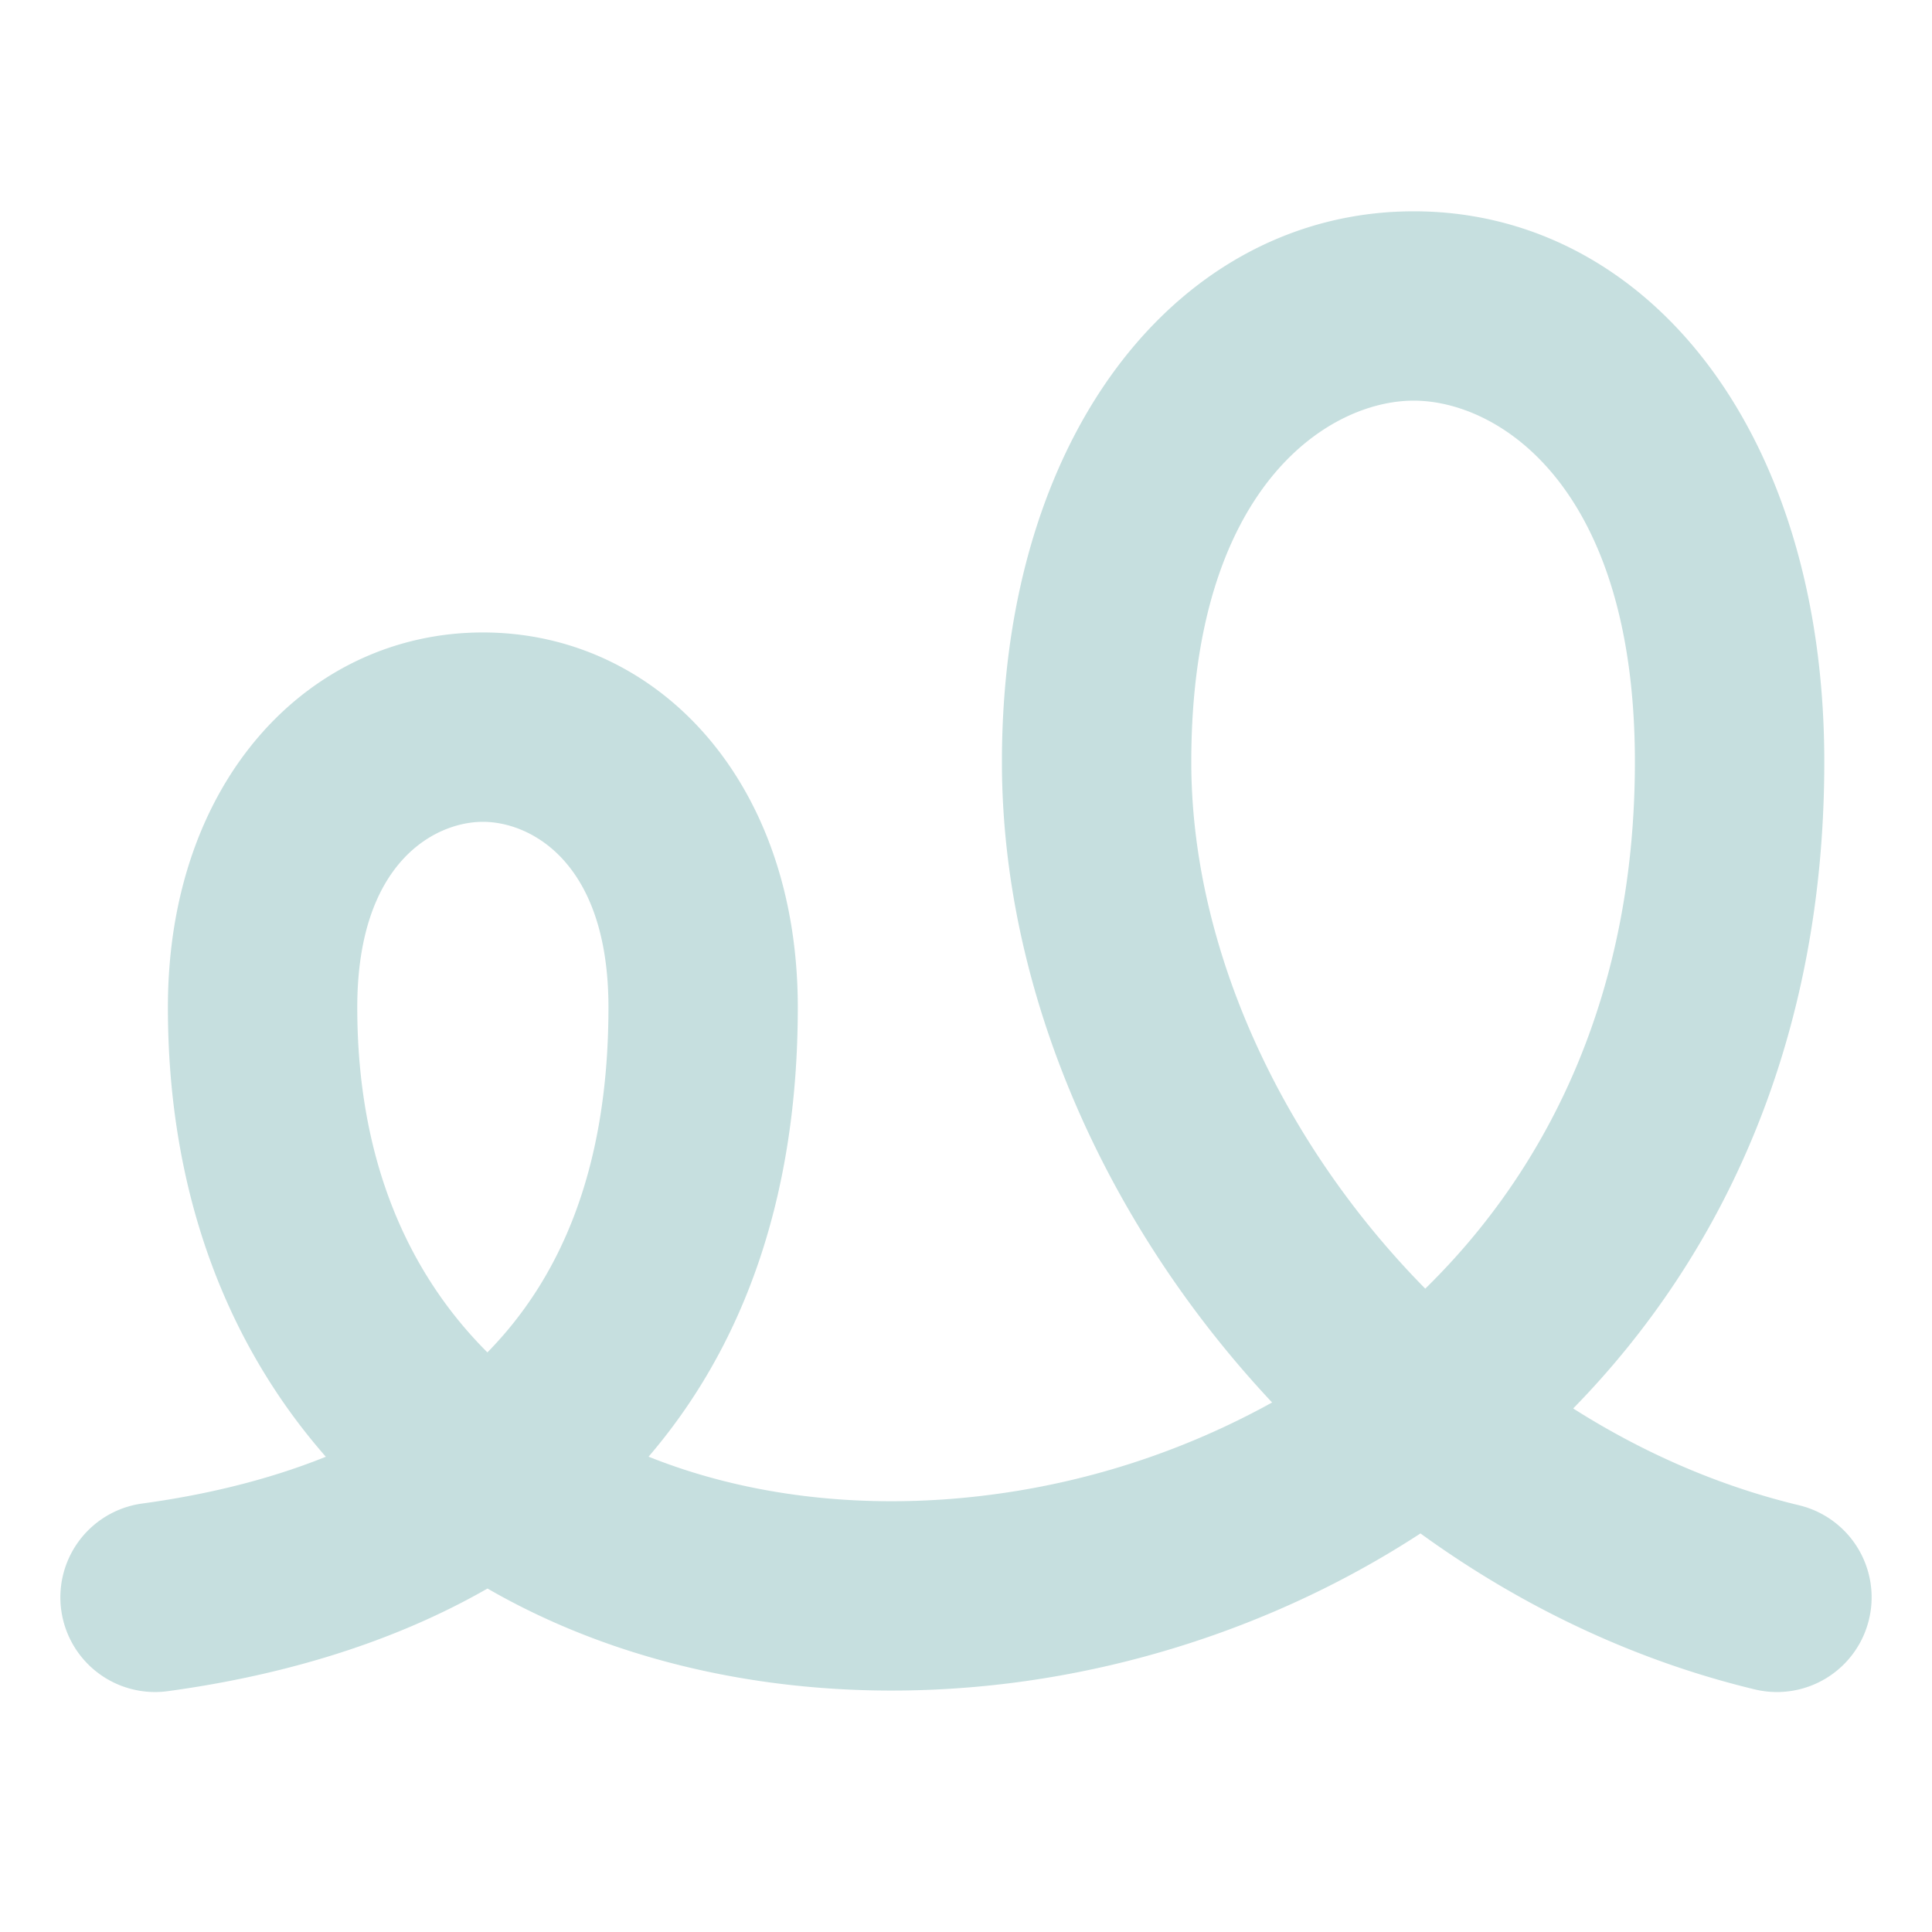 <svg xmlns="http://www.w3.org/2000/svg" width="64" height="64" fill="none"><path fill="#C6DFDF" fill-rule="evenodd" d="M46.802 7c7.662-.02 13.63 7.182 13.63 18.242 0 9.162-3.332 16.32-8.318 21.415 2.292 1.456 4.81 2.565 7.482 3.207a3.136 3.136 0 1 1-1.466 6.1c-4.029-.97-7.774-2.773-11.075-5.167-4.183 2.728-8.947 4.391-13.678 4.97-6.006.735-12.182-.234-17.228-3.145-3.466 1.985-7.274 2.948-10.59 3.4a3.136 3.136 0 0 1-.845-6.216c2.051-.28 4.138-.767 6.08-1.549-3.265-3.723-5.232-8.727-5.232-14.886 0-7.545 4.701-12.418 10.432-12.42 5.733-.002 10.434 4.87 10.434 12.42 0 6.475-1.906 11.342-4.943 14.883 3.277 1.315 7.148 1.774 11.13 1.287a26.177 26.177 0 0 0 9.525-3.082c-5.536-5.901-8.95-13.625-8.95-21.217C33.19 14.23 39.16 7.02 46.803 7Zm.412 35.688c4.169-4.077 6.944-9.906 6.944-17.446 0-9.138-4.517-11.977-7.339-11.97-2.841.008-7.356 2.898-7.356 11.97 0 6.14 2.973 12.598 7.75 17.446ZM16.146 44.8c2.308-2.354 4.01-5.892 4.01-11.429 0-4.834-2.596-6.148-4.16-6.147-1.566 0-4.161 1.319-4.161 6.147 0 5.078 1.695 8.816 4.311 11.429Z" clip-rule="evenodd"/></svg>